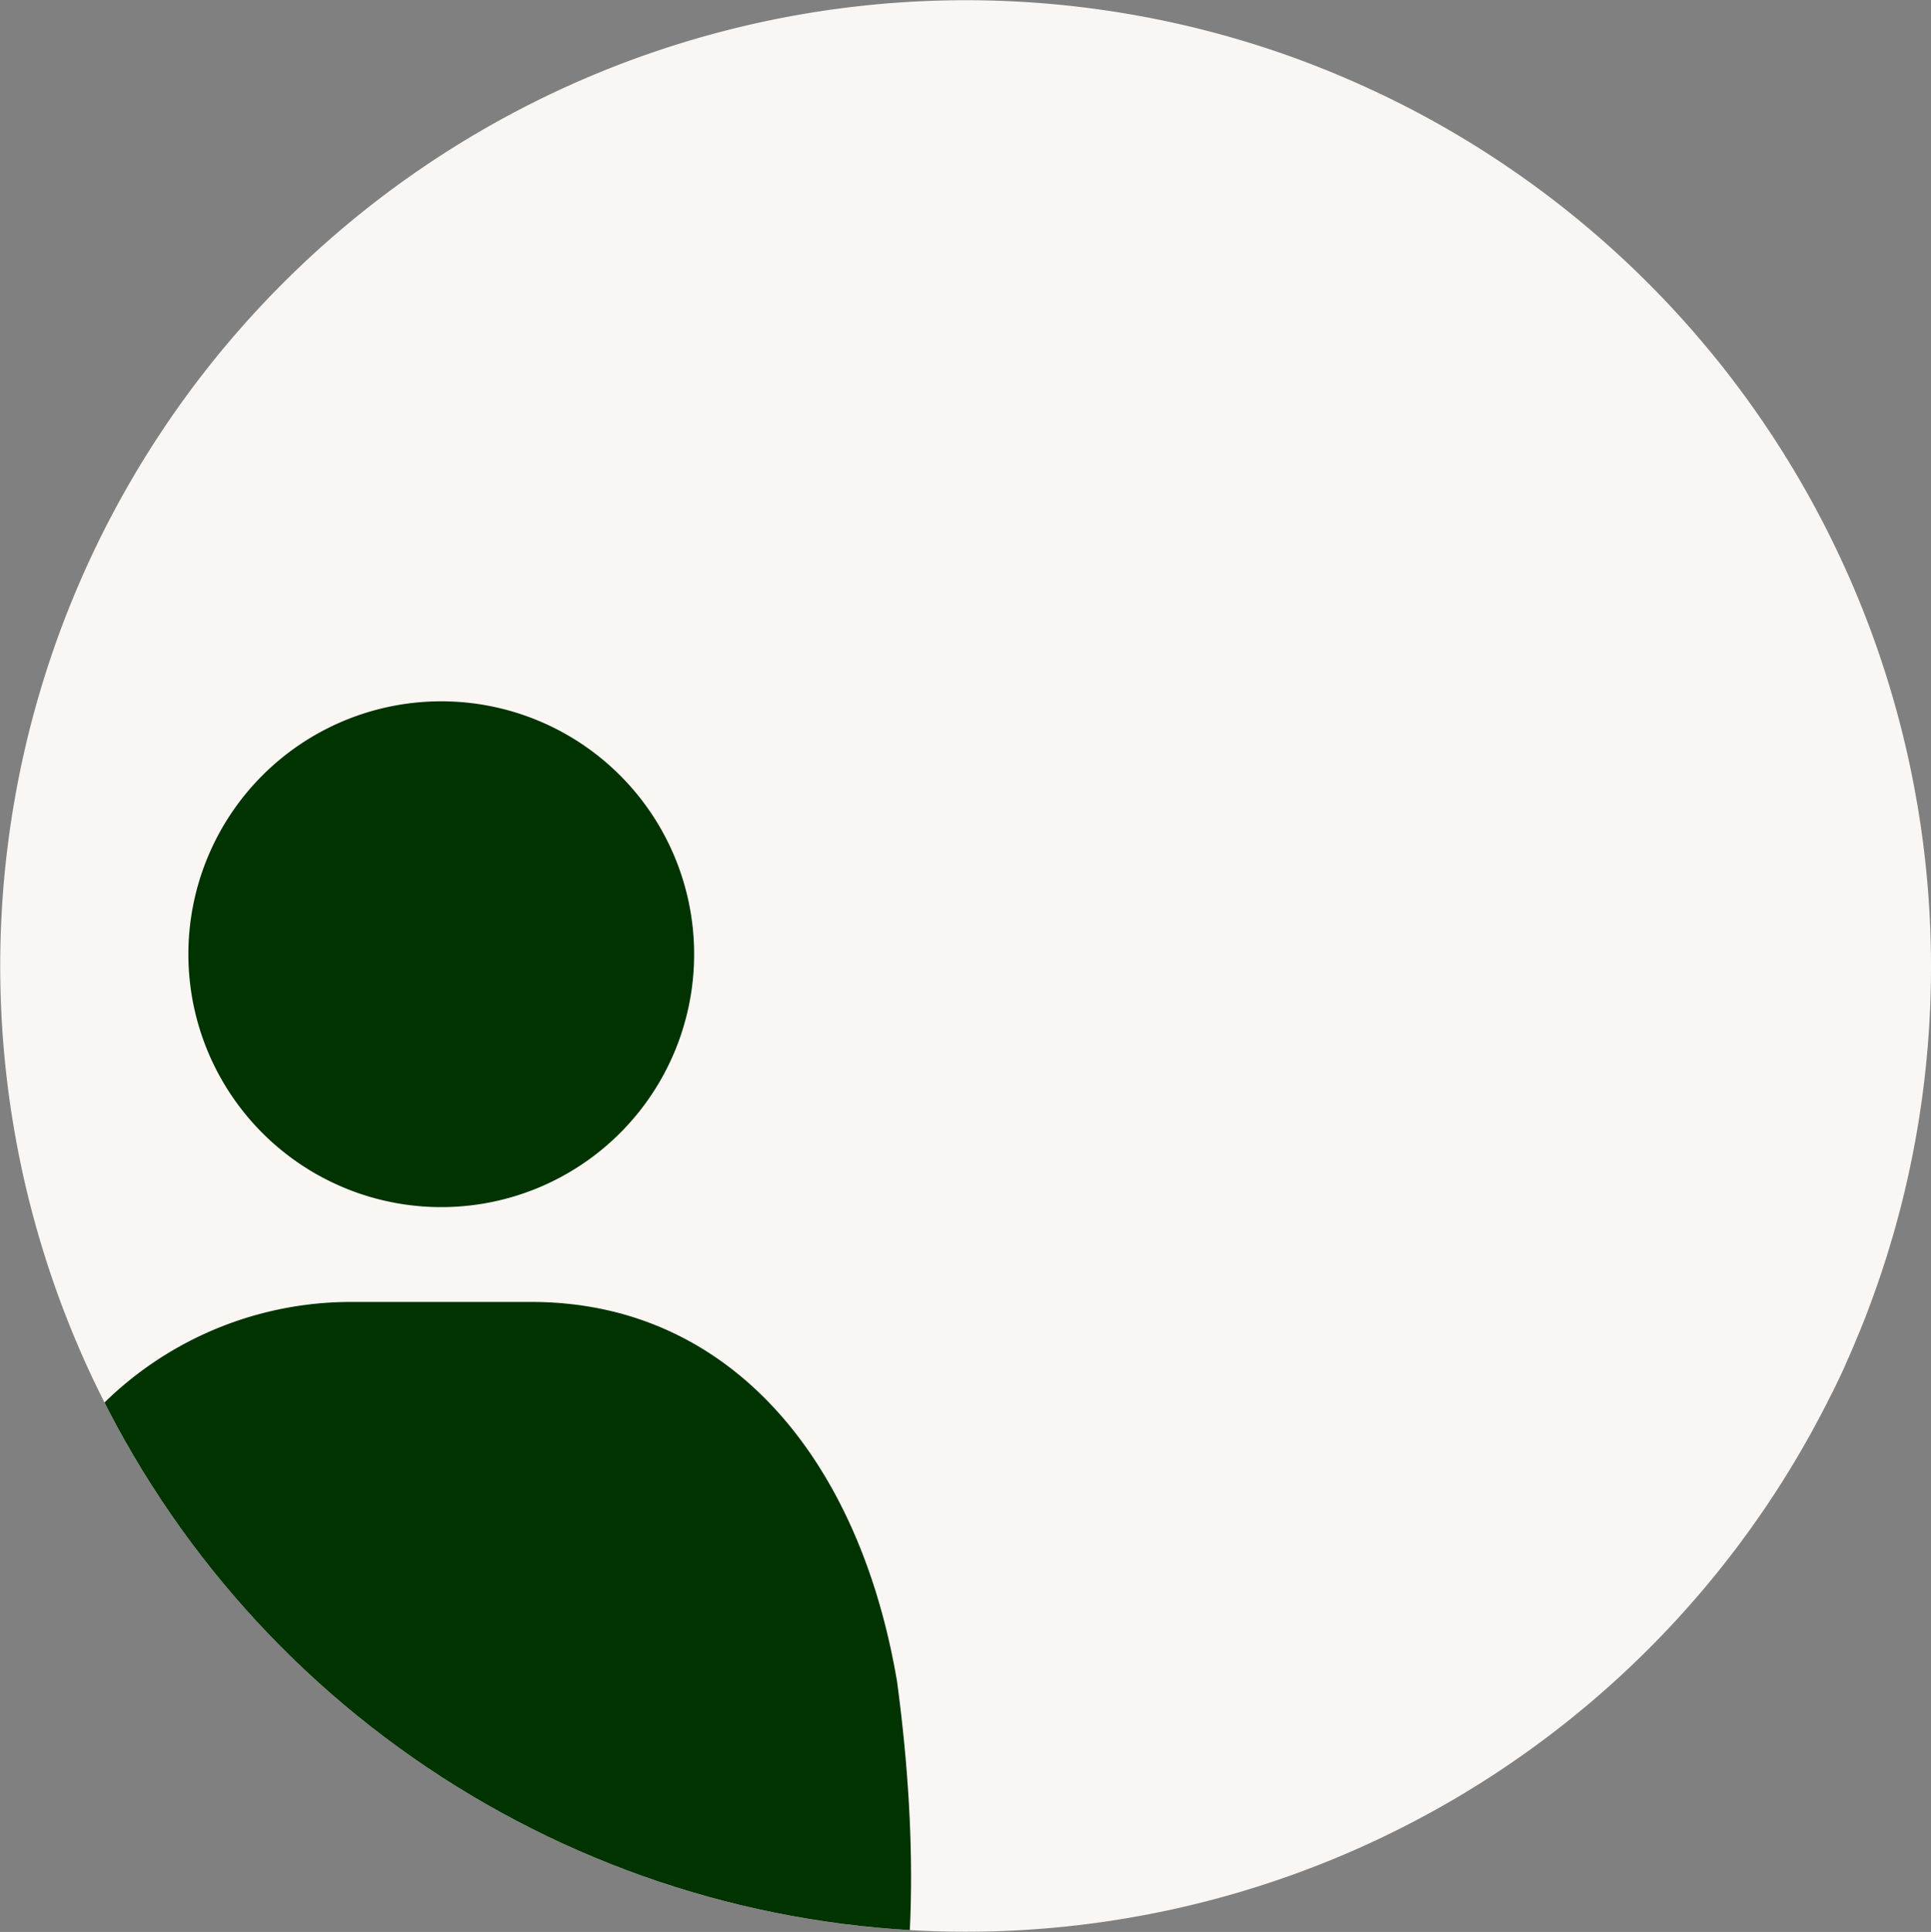 <svg xmlns="http://www.w3.org/2000/svg" xmlns:xlink="http://www.w3.org/1999/xlink" width="134.91" height="134.959" viewBox="0 0 134.91 134.959">
  <rect x="0" y="0" width="134.91" height="134.959" fill="#808080" stroke="none"/>
  <defs>
    <clipPath id="clip-path">
      <path id="Path_615" data-name="Path 615" d="M146.5,79a67.556,67.556,0,0,1-2.56,18.462c-.053.21-.123.438-.193.649-.438,1.525-.947,3.016-1.49,4.488-.158.421-.316.859-.491,1.28-.14.351-.281.7-.438,1.069-.193.473-.4.964-.614,1.438H140.7c-.053.158-.123.3-.175.438-.368.806-.736,1.6-1.14,2.367a67.465,67.465,0,1,1-38.536-94.079,68.7,68.7,0,0,1,9.257,3.962A67.535,67.535,0,0,1,146.5,79Z" transform="translate(-11.5 -11.5)" fill="#f9f6f4"/>
    </clipPath>
  </defs>
  <g id="Group_6989" data-name="Group 6989" transform="translate(-128.09 -837.985)">
    <path id="Path_640" data-name="Path 640" d="M146.5,79a67.556,67.556,0,0,1-2.56,18.462c-.053.21-.123.438-.193.649-.438,1.525-.947,3.016-1.49,4.488-.158.421-.316.859-.491,1.28-.14.351-.281.7-.438,1.069-.193.473-.4.964-.614,1.438H140.7c-.053.158-.123.3-.175.438-.368.806-.736,1.6-1.14,2.367a67.465,67.465,0,1,1-38.536-94.079,68.7,68.7,0,0,1,9.257,3.962A67.535,67.535,0,0,1,146.5,79Z" transform="translate(116.5 826.5)" fill="#f9f6f4"/>
    <g id="Buy_-_1_Register_or_Login" data-name="Buy - 1 Register or Login" transform="translate(128 838)">
      <g id="Mask_Group_6766" data-name="Mask Group 6766" clip-path="url(#clip-path)">
        <path id="user-solid" d="M30.918,35.335A17.667,17.667,0,1,0,13.251,17.668,17.667,17.667,0,0,0,30.918,35.335ZM24.61,41.96A24.606,24.606,0,0,0,0,66.575,4.1,4.1,0,0,0,4.1,70.67l56.6,30.546c-.269-.072,5.21-9.3,2.063-32.74C60.071,52.607,50.821,41.96,37.226,41.96Z" transform="translate(0 48.976)" fill="#030"/>
      </g>
    </g>
  </g>
</svg>
